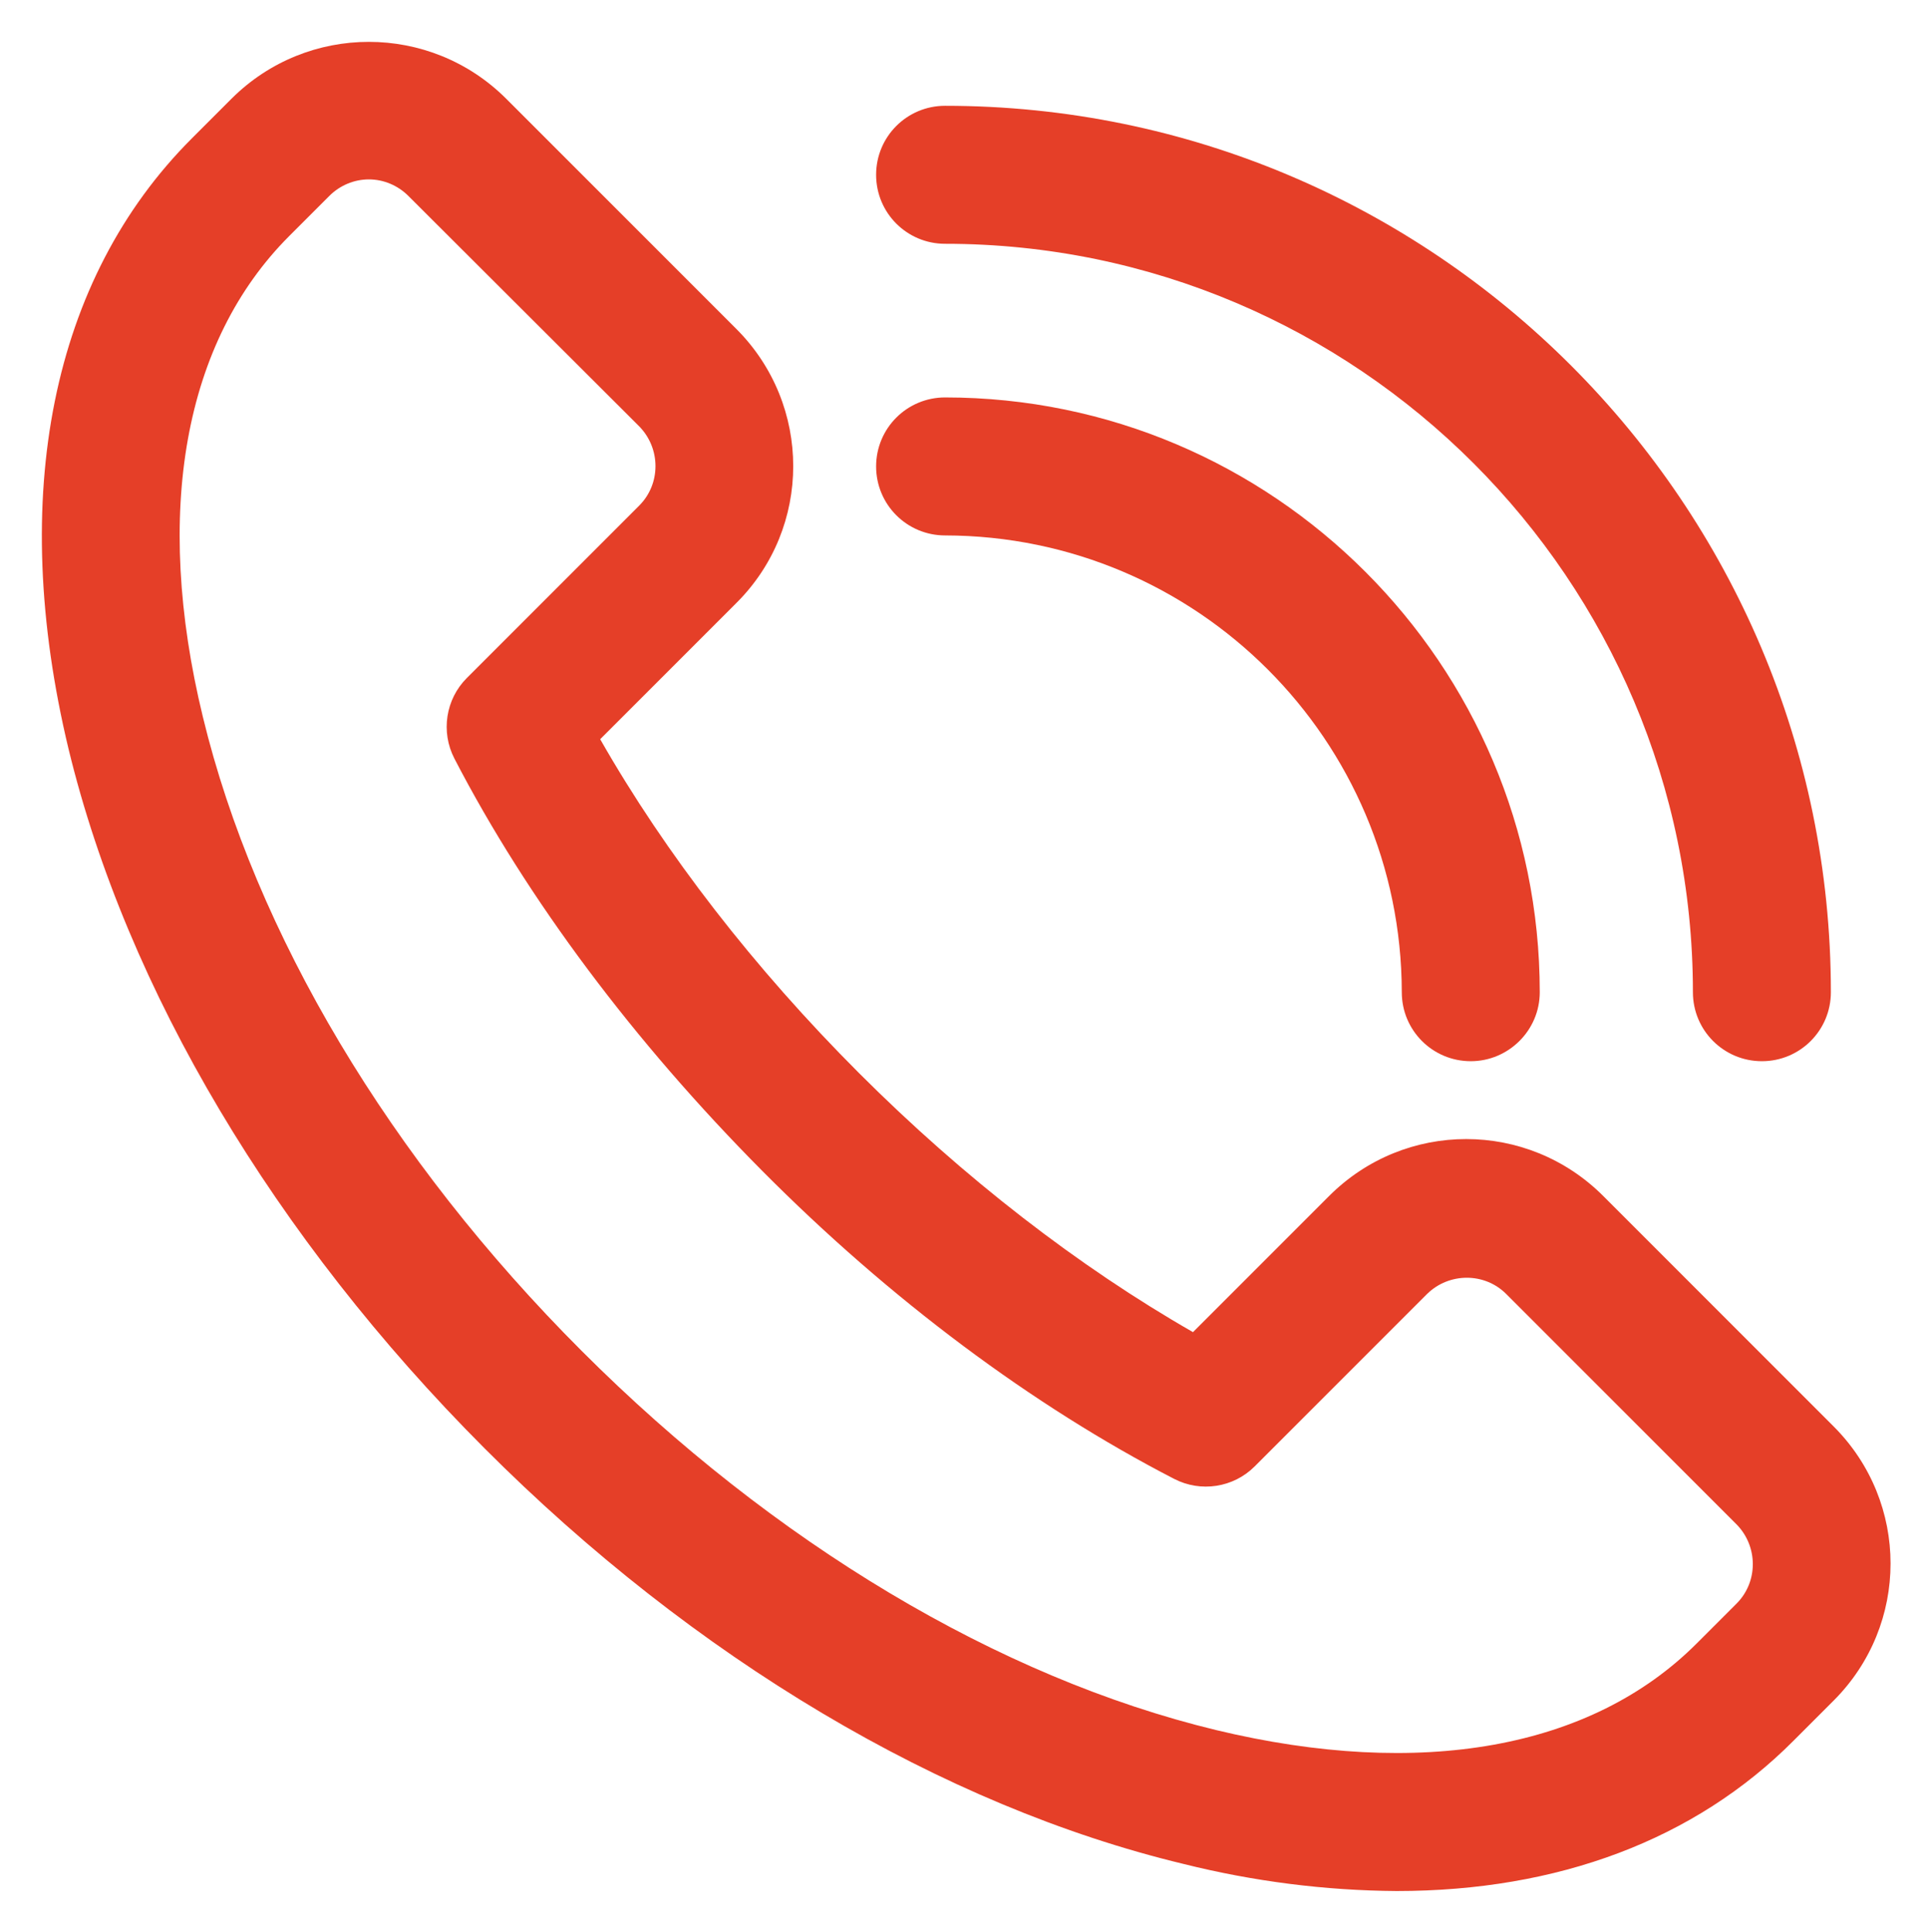 <?xml version="1.0" encoding="utf-8"?>
<!-- Generator: Adobe Illustrator 24.2.3, SVG Export Plug-In . SVG Version: 6.00 Build 0)  -->
<svg version="1.1" id="Layer_1" xmlns="http://www.w3.org/2000/svg" xmlns:xlink="http://www.w3.org/1999/xlink" x="0px" y="0px"
	 viewBox="0 0 419 420" style="enable-background:new 0 0 419 420;" xml:space="preserve">
<style type="text/css">
	.st0{fill:#E53F28;}
</style>
<path class="st0" d="M303.7,411.1c-15.6-0.1-31.2-2.1-46.4-5.9c-52.4-12.6-106.4-44.7-152-90.4s-77.7-99.6-90.4-152
	c-13.2-55-3.7-102.2,26.8-132.7l8.7-8.7C66.9,5,93.5,5,110,21.4l50.1,50.1c16.5,16.5,16.5,43.2,0,59.6l-29.6,29.6
	c14.2,24.9,33.5,49.8,56.3,72.6s47.8,42.1,72.6,56.3L289,260c16.5-16.5,43.1-16.5,59.6,0l0,0l50.1,50.1c16.5,16.5,16.5,43.1,0,59.6
	l-8.7,8.7C368.5,400,338.7,411.1,303.7,411.1z M80.2,39c-3.2,0-6.3,1.3-8.6,3.6l-8.7,8.7c-22.9,22.9-29.6,60-18.8,104.5
	c11.4,47.1,40.6,96.1,82.4,137.9s90.7,71,137.9,82.4c44.5,10.7,81.6,4.1,104.5-18.8l8.7-8.7c4.7-4.7,4.7-12.4,0-17.2l-50.1-50.1
	c-4.7-4.7-12.4-4.7-17.2,0l-37.5,37.5c-4.6,4.6-11.7,5.7-17.5,2.7c-30.8-15.9-61.8-39-89.6-67s-51-58.9-66.9-89.6
	c-3-5.8-1.9-12.9,2.7-17.5l37.5-37.5c4.7-4.7,4.7-12.4,0-17.2L88.8,42.6C86.5,40.3,83.4,39,80.2,39z"/>
<path class="st0" d="M319.8,230.7c-8.3,0-15-6.7-15-15l0,0c-0.1-54.8-44.5-99.2-99.3-99.3c-8.3,0-15-6.7-15-15s6.7-15,15-15l0,0
	c71.3,0,129.3,58,129.3,129.3C334.8,224,328,230.7,319.8,230.7L319.8,230.7z"/>
<path class="st0" d="M383.1,230.7c-8.3,0-15-6.7-15-15l0,0c0-89.7-73-162.7-162.6-162.7c-8.3,0-15-6.7-15-15s6.7-15,15-15l0,0
	c106.2,0,192.6,86.4,192.6,192.7C398.1,224,391.4,230.7,383.1,230.7L383.1,230.7z"/>
</svg>
